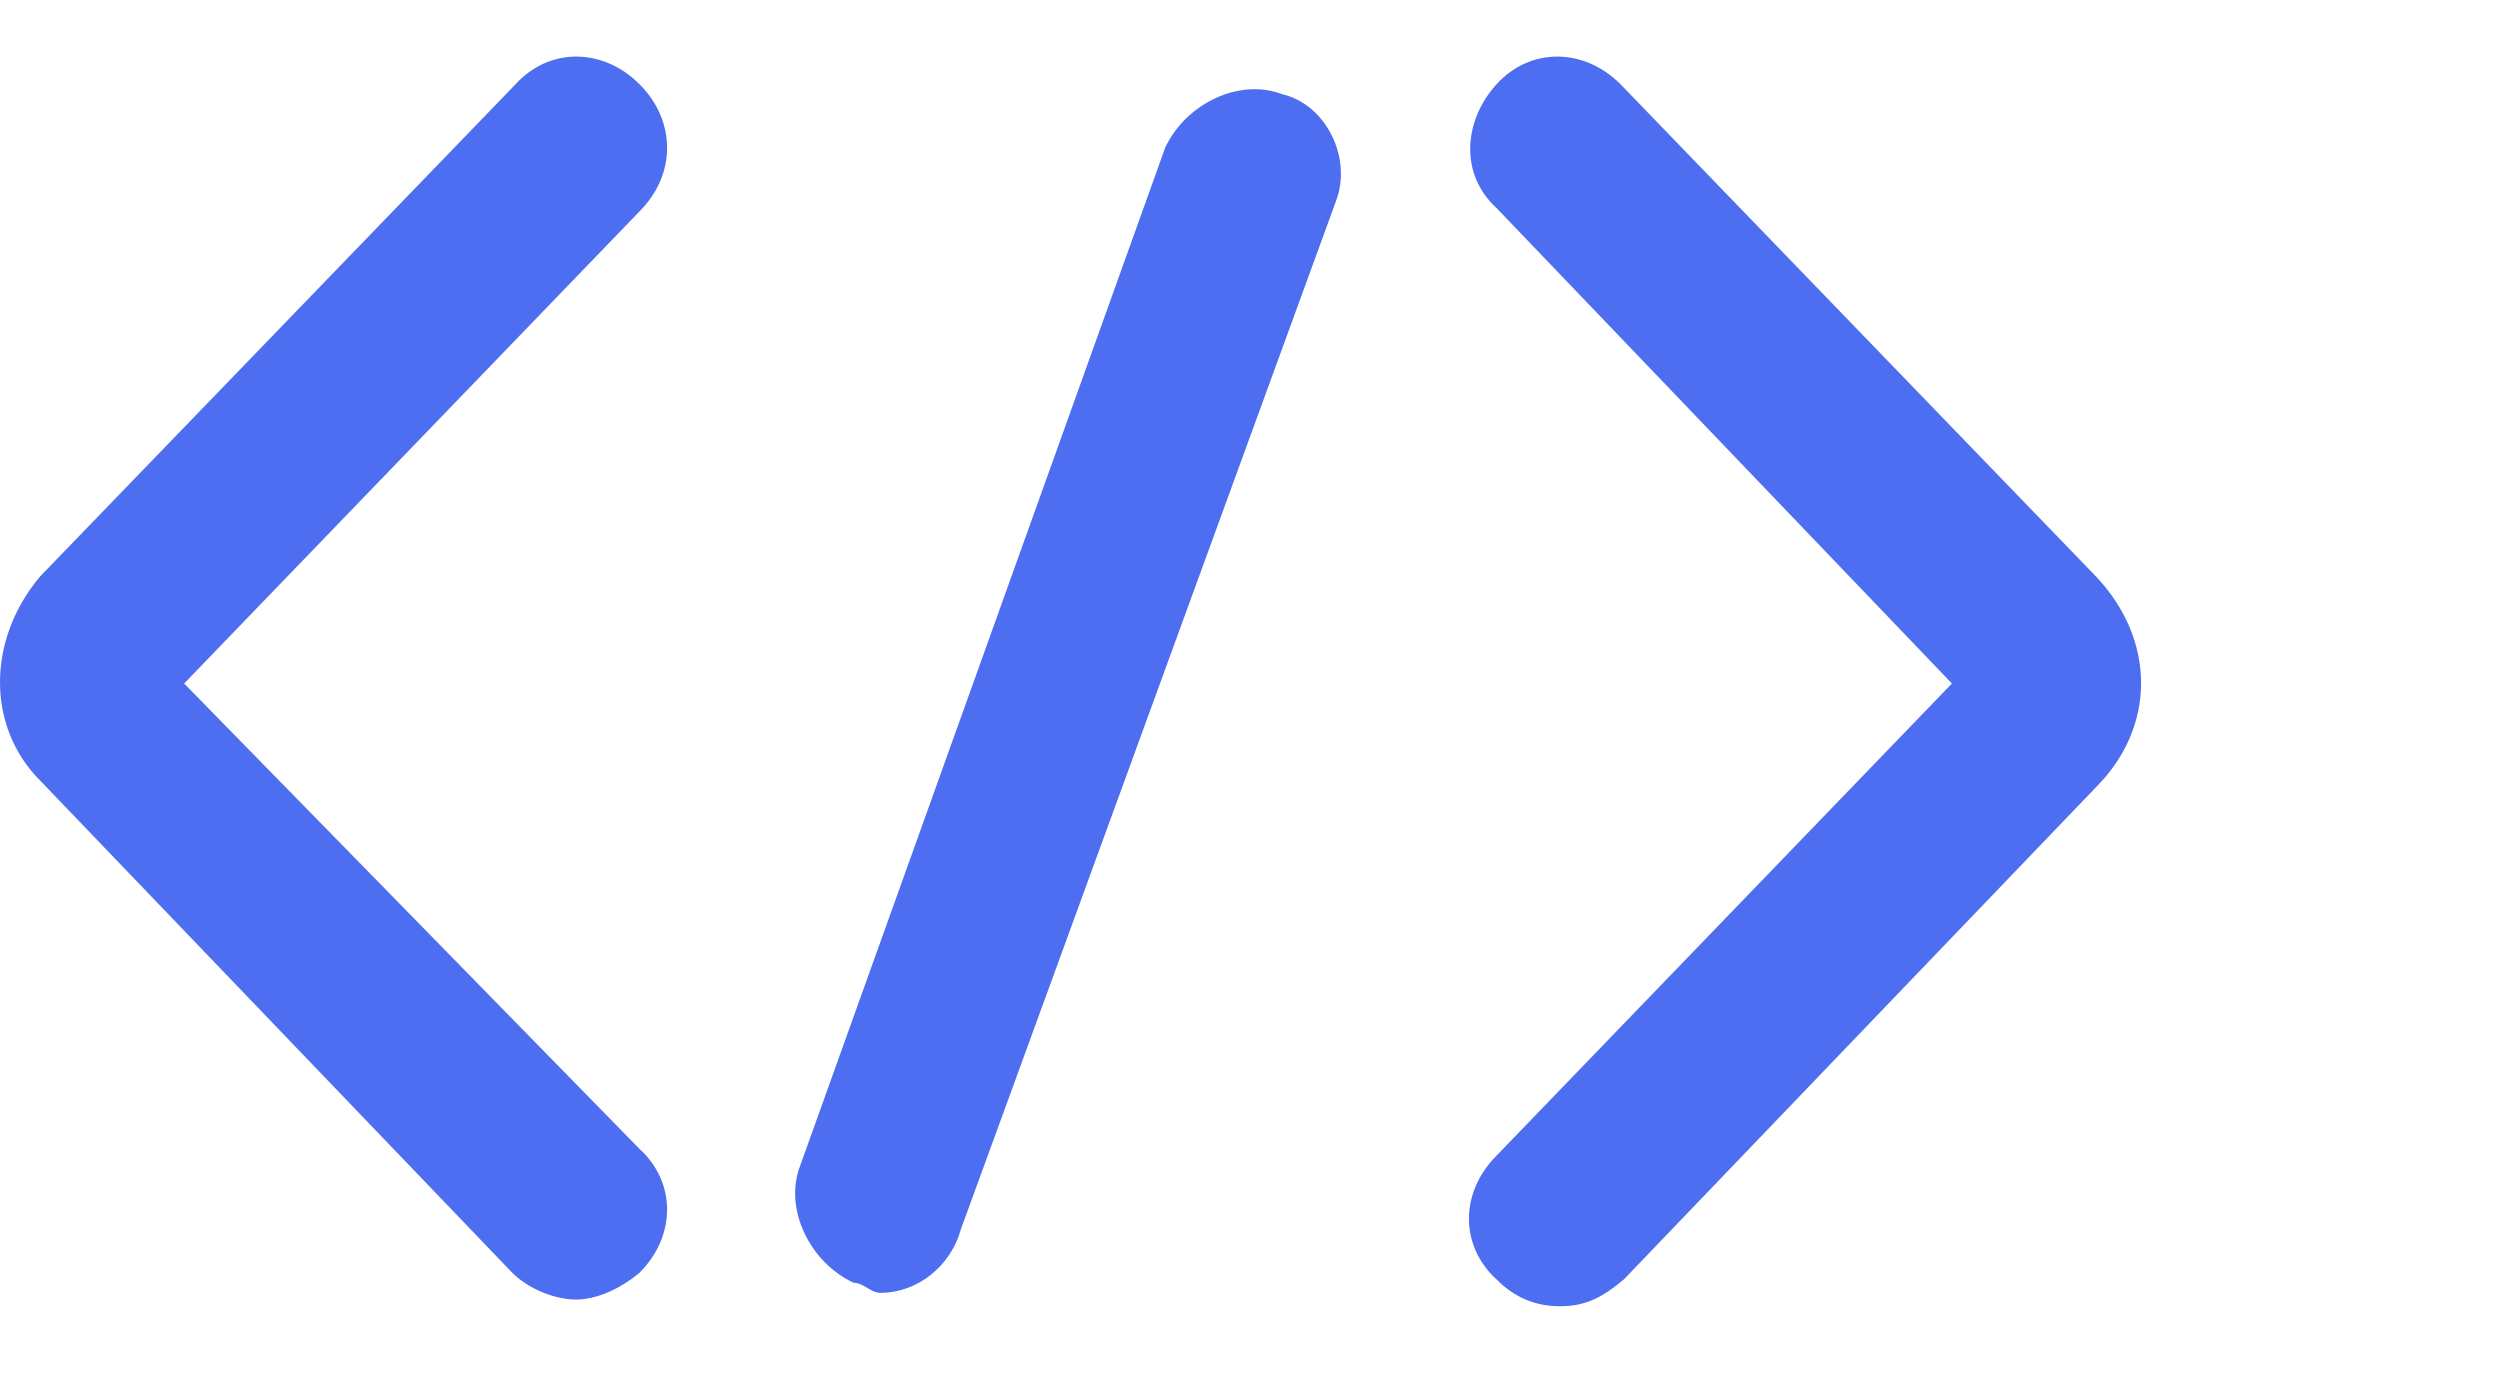 <svg xmlns="http://www.w3.org/2000/svg" viewBox="0 11.585 74.67 41.401" fill="none" style="max-height: 500px" width="74.67" height="41.401"><path fill="#313450" d="m100.48 31.6c1.627.347 2.933 1.16 3.92 2.44.987 1.253 1.48 2.693 1.48 4.32 0 2.347-.827 4.213-2.48 5.6-1.627 1.36-3.907 2.04-6.84 2.04h-13.08v-28.08h12.64c2.853 0 5.08.653 6.68 1.96 1.627 1.307 2.44 3.08 2.44 5.32 0 1.653-.44 3.027-1.32 4.12-.853 1.093-2 1.853-3.44 2.28zm-10.16-2.32h4.48c1.12 0 1.973-.24 2.56-.72.613-.507.92-1.24.92-2.2s-.307-1.693-.92-2.2c-.587-.507-1.44-.76-2.56-.76h-4.48zm5.04 11.2c1.147 0 2.027-.253 2.64-.76.64-.533.96-1.293.96-2.28s-.333-1.76-1-2.32c-.64-.56-1.533-.84-2.68-.84h-4.96v6.2zm24.927-24.08v29.6h-6.84v-29.6zm11.997 4.96c-1.2 0-2.187-.347-2.96-1.04-.747-.72-1.12-1.6-1.12-2.64 0-1.067.373-1.947 1.12-2.64.773-.72 1.76-1.08 2.96-1.08 1.173 0 2.133.36 2.88 1.08.773.693 1.16 1.573 1.16 2.64 0 1.04-.387 1.92-1.16 2.64-.747.693-1.707 1.04-2.88 1.04zm3.4 2.32v22.32h-6.84v-22.32zm17.637 22.64c-1.947 0-3.68-.333-5.2-1s-2.72-1.573-3.6-2.72c-.88-1.173-1.373-2.48-1.48-3.92h6.76c.08.773.44 1.4 1.08 1.88s1.427.72 2.36.72c.853 0 1.507-.16 1.96-.48.48-.347.72-.787.72-1.32 0-.64-.333-1.107-1-1.4-.667-.32-1.747-.667-3.24-1.04-1.6-.373-2.933-.76-4-1.16-1.067-.427-1.987-1.08-2.76-1.96-.773-.907-1.16-2.12-1.16-3.64 0-1.28.347-2.44 1.04-3.48.72-1.067 1.76-1.907 3.12-2.52 1.387-.613 3.027-.92 4.92-.92 2.8 0 5 .693 6.6 2.08 1.627 1.387 2.56 3.227 2.8 5.52h-6.32c-.107-.773-.453-1.387-1.04-1.84-.56-.453-1.307-.68-2.24-.68-.8 0-1.413.16-1.84.48-.427.293-.64.707-.64 1.24 0 .64.333 1.12 1 1.44.693.32 1.76.64 3.2.96 1.653.427 3 .853 4.04 1.28 1.04.4 1.947 1.067 2.72 2 .8.907 1.213 2.133 1.24 3.68 0 1.307-.373 2.48-1.12 3.52-.72 1.013-1.773 1.813-3.16 2.4-1.36.587-2.947.88-4.76.88zm25.905 0c-1.947 0-3.68-.333-5.2-1s-2.72-1.573-3.6-2.72c-.88-1.173-1.374-2.48-1.48-3.92h6.76c.08.773.44 1.4 1.08 1.88s1.426.72 2.36.72c.853 0 1.506-.16 1.96-.48.48-.347.72-.787.72-1.32 0-.64-.334-1.107-1-1.4-.667-.32-1.747-.667-3.24-1.04-1.6-.373-2.934-.76-4-1.16-1.067-.427-1.987-1.08-2.76-1.96-.774-.907-1.16-2.12-1.16-3.64 0-1.28.346-2.44 1.04-3.48.72-1.067 1.76-1.907 3.12-2.52 1.386-.613 3.026-.92 4.92-.92 2.8 0 5 .693 6.6 2.08 1.626 1.387 2.56 3.227 2.8 5.52h-6.32c-.107-.773-.454-1.387-1.04-1.84-.56-.453-1.307-.68-2.24-.68-.8 0-1.414.16-1.84.48-.427.293-.64.707-.64 1.24 0 .64.333 1.12 1 1.44.693.32 1.76.64 3.2.96 1.653.427 3 .853 4.04 1.28 1.04.4 1.946 1.067 2.72 2 .8.907 1.213 2.133 1.24 3.68 0 1.307-.374 2.48-1.12 3.52-.72 1.013-1.774 1.813-3.16 2.4-1.36.587-2.947.88-4.76.88z"/><g fill="#4e6ef1"><path d="m19.1 14.1c-1.1-1.1-2.7-1.1-3.7 0l-14.2 14.7c-1.6 1.9-1.6 4.5 0 6.1l14.1 14.7c.5.5 1.3.8 1.9.8s1.3-.3 1.9-.8c1.1-1.1 1.1-2.7 0-3.7l-13.6-13.9 13.6-14.1c1.1-1.1 1.1-2.7 0-3.8z"/><path d="m62.6 28.8-14.2-14.7c-1.1-1.1-2.7-1.1-3.7 0s-1.1 2.7 0 3.7l13.6 14.2-13.6 14.1c-1.1 1.1-1.1 2.7 0 3.7.5.5 1.1.8 1.9.8s1.3-.3 1.9-.8l14.1-14.7c1.8-1.8 1.8-4.4 0-6.3z"/><path d="m38.3 14.4c-1.3-.5-2.9.3-3.5 1.6l-10.9 30.4c-.5 1.3.3 2.9 1.6 3.5.3 0 .5.3.8.3 1.1 0 2.1-.8 2.4-1.9l11.2-30.7c.5-1.3-.3-2.9-1.6-3.2z"/></g></svg>